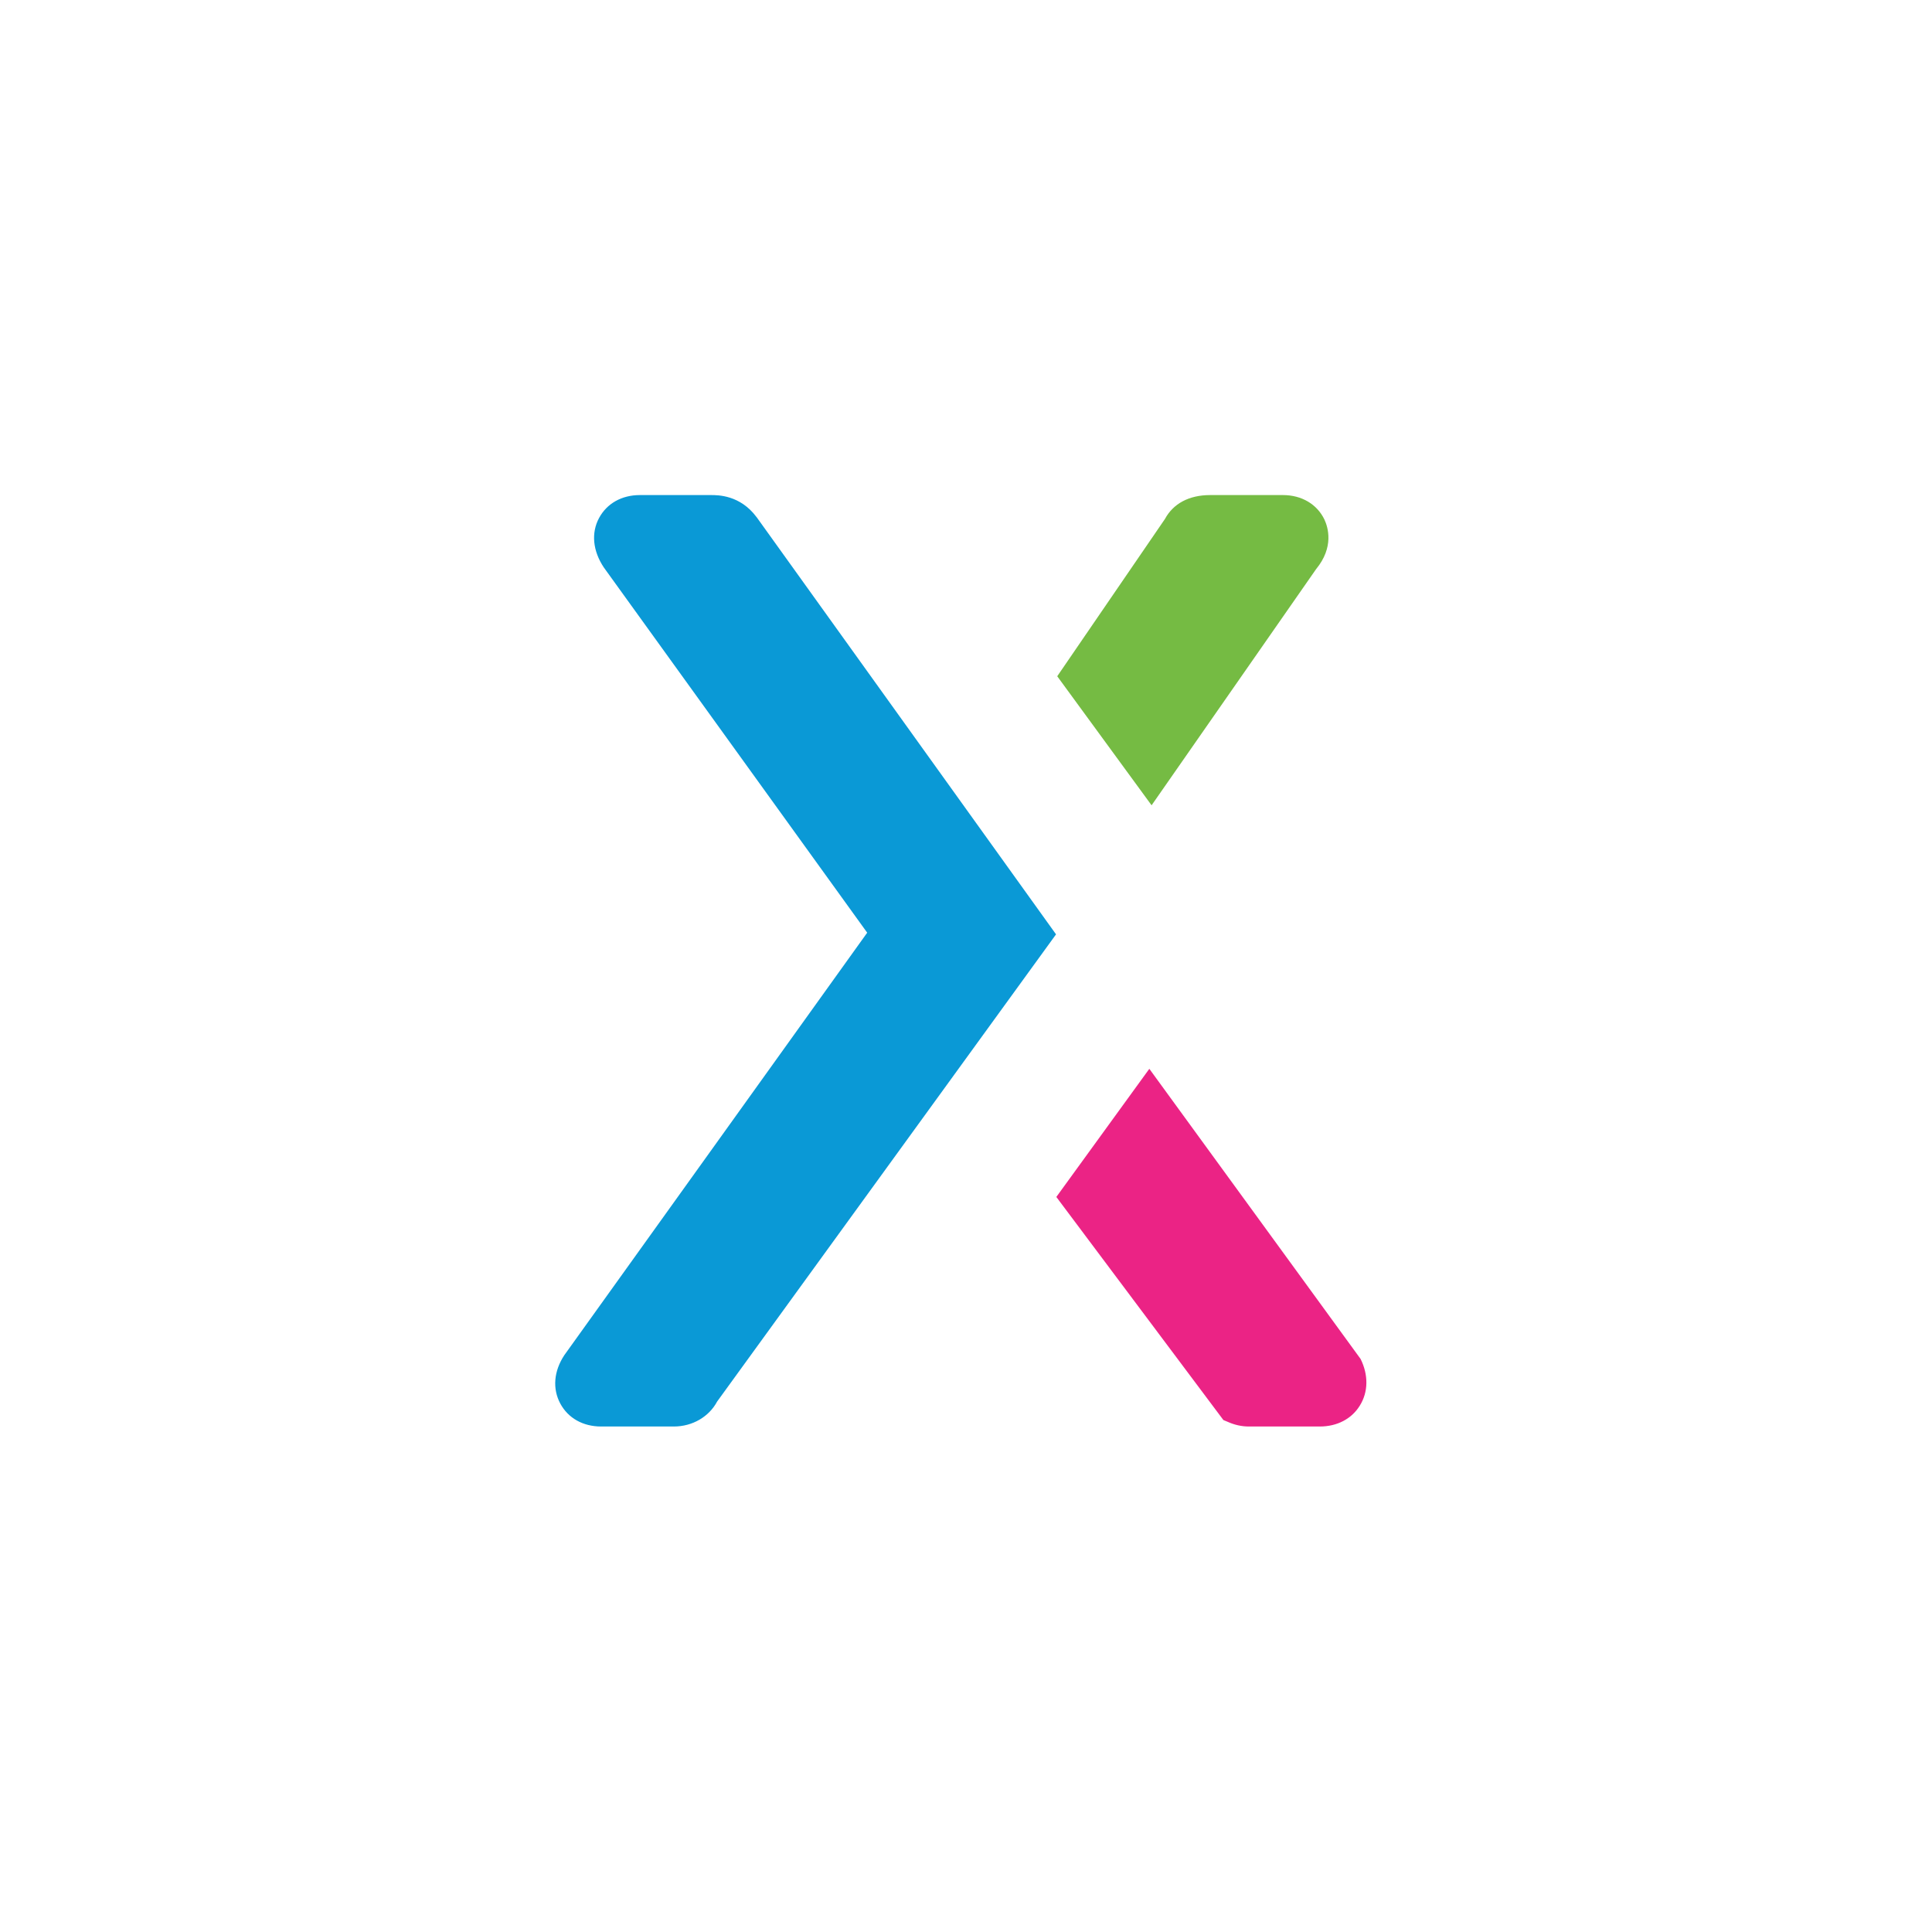 ﻿<?xml version="1.0" encoding="utf-8"?>
<svg version="1.1" xmlns:xlink="http://www.w3.org/1999/xlink" width="86px" height="86px" xmlns="http://www.w3.org/2000/svg">
  <defs>
    <path d="M 0 0  L 1024 0  L 1024 1024  L 0 1024  Z " fill-rule="evenodd" fill="black" id="path2" />
    <clipPath id="clip3">
      <use xlink:href="#path2" />
    </clipPath>
    <filter x="-50.00%" y="-50.00%" width="200.00%" height="200.00%" filterUnits="objectBoundingBox" id="filter4">
      <feColorMatrix type="matrix" values="1 0 0 0 0  0 1 0 0 0  0 0 1 0 0  0 0 0 1 0  " in="SourceGraphic" />
    </filter>
    <filter x="-10px" y="-10px" width="86px" height="86px" filterUnits="userSpaceOnUse" id="filter5">
      <feOffset dx="0" dy="0" in="SourceAlpha" result="shadowOffsetInner" />
      <feGaussianBlur stdDeviation="5" in="shadowOffsetInner" result="shadowGaussian" />
      <feComposite in2="shadowGaussian" operator="atop" in="SourceAlpha" result="shadowComposite" />
      <feColorMatrix type="matrix" values="0 0 0 0 0  0 0 0 0 0  0 0 0 0 0  0 0 0 0.145 0  " in="shadowComposite" />
    </filter>
    <g id="widget6">
      <g transform="matrix(0.064 0 0 0.064 0 0 )" clip-path="url(#clip3)" filter="url(#filter4)">
        <path d="M208.98 1024h606.041c115.461 0 208.98-93.518 208.98-208.98V208.98C1024 93.518 930.482 0 815.02 0H208.98C93.518 0 0 93.518 0 208.98v606.041c0 115.461 93.518 208.98 208.98 208.98z" fill="#FFFFFF" p-id="4885"></path>
        <path d="M736.026 188.082H685.453c-14.733 0-25.704 5.956-31.451 16.614l-74.919 109.401 65.62 89.757 114.416-164.258c12.643-15.36 8.255-29.153 5.851-34.377-5.12-10.762-15.882-17.136-28.944-17.136z" fill="#75BB43" p-id="4886"></path>
        <path d="M369.894 203.337C358.504 188.082 343.249 188.082 338.233 188.082h-49.424c-12.643 0-22.988 5.851-28.421 15.987-5.538 10.344-4.389 22.779 3.344 34.377l183.171 254.015-210.651 293.825c-7.314 11.076-8.359 23.301-2.821 33.646 5.433 10.136 15.778 15.987 28.421 15.987h50.573c12.957 0 24.451-6.792 30.093-17.345l235.729-324.963-208.248-290.168-0.104-0.104z" fill="#0A99D6" p-id="4887"></path>
        <path d="M643.135 587.128l-64.679 89.13 116.193 155.167 3.03 1.254c4.598 2.09 9.613 3.239 14.629 3.239h49.424c12.016 0 22.152-5.329 27.794-14.524 5.956-9.509 6.06-21.42 0.522-32.496L643.135 587.128z" fill="#EB2385" p-id="4888"></path>
      </g>
    </g>
  </defs>
  <g transform="matrix(1 0 0 1 10 10 )">
    <use xlink:href="#widget6" filter="url(#filter5)" />
    <use xlink:href="#widget6" />
  </g>
</svg>